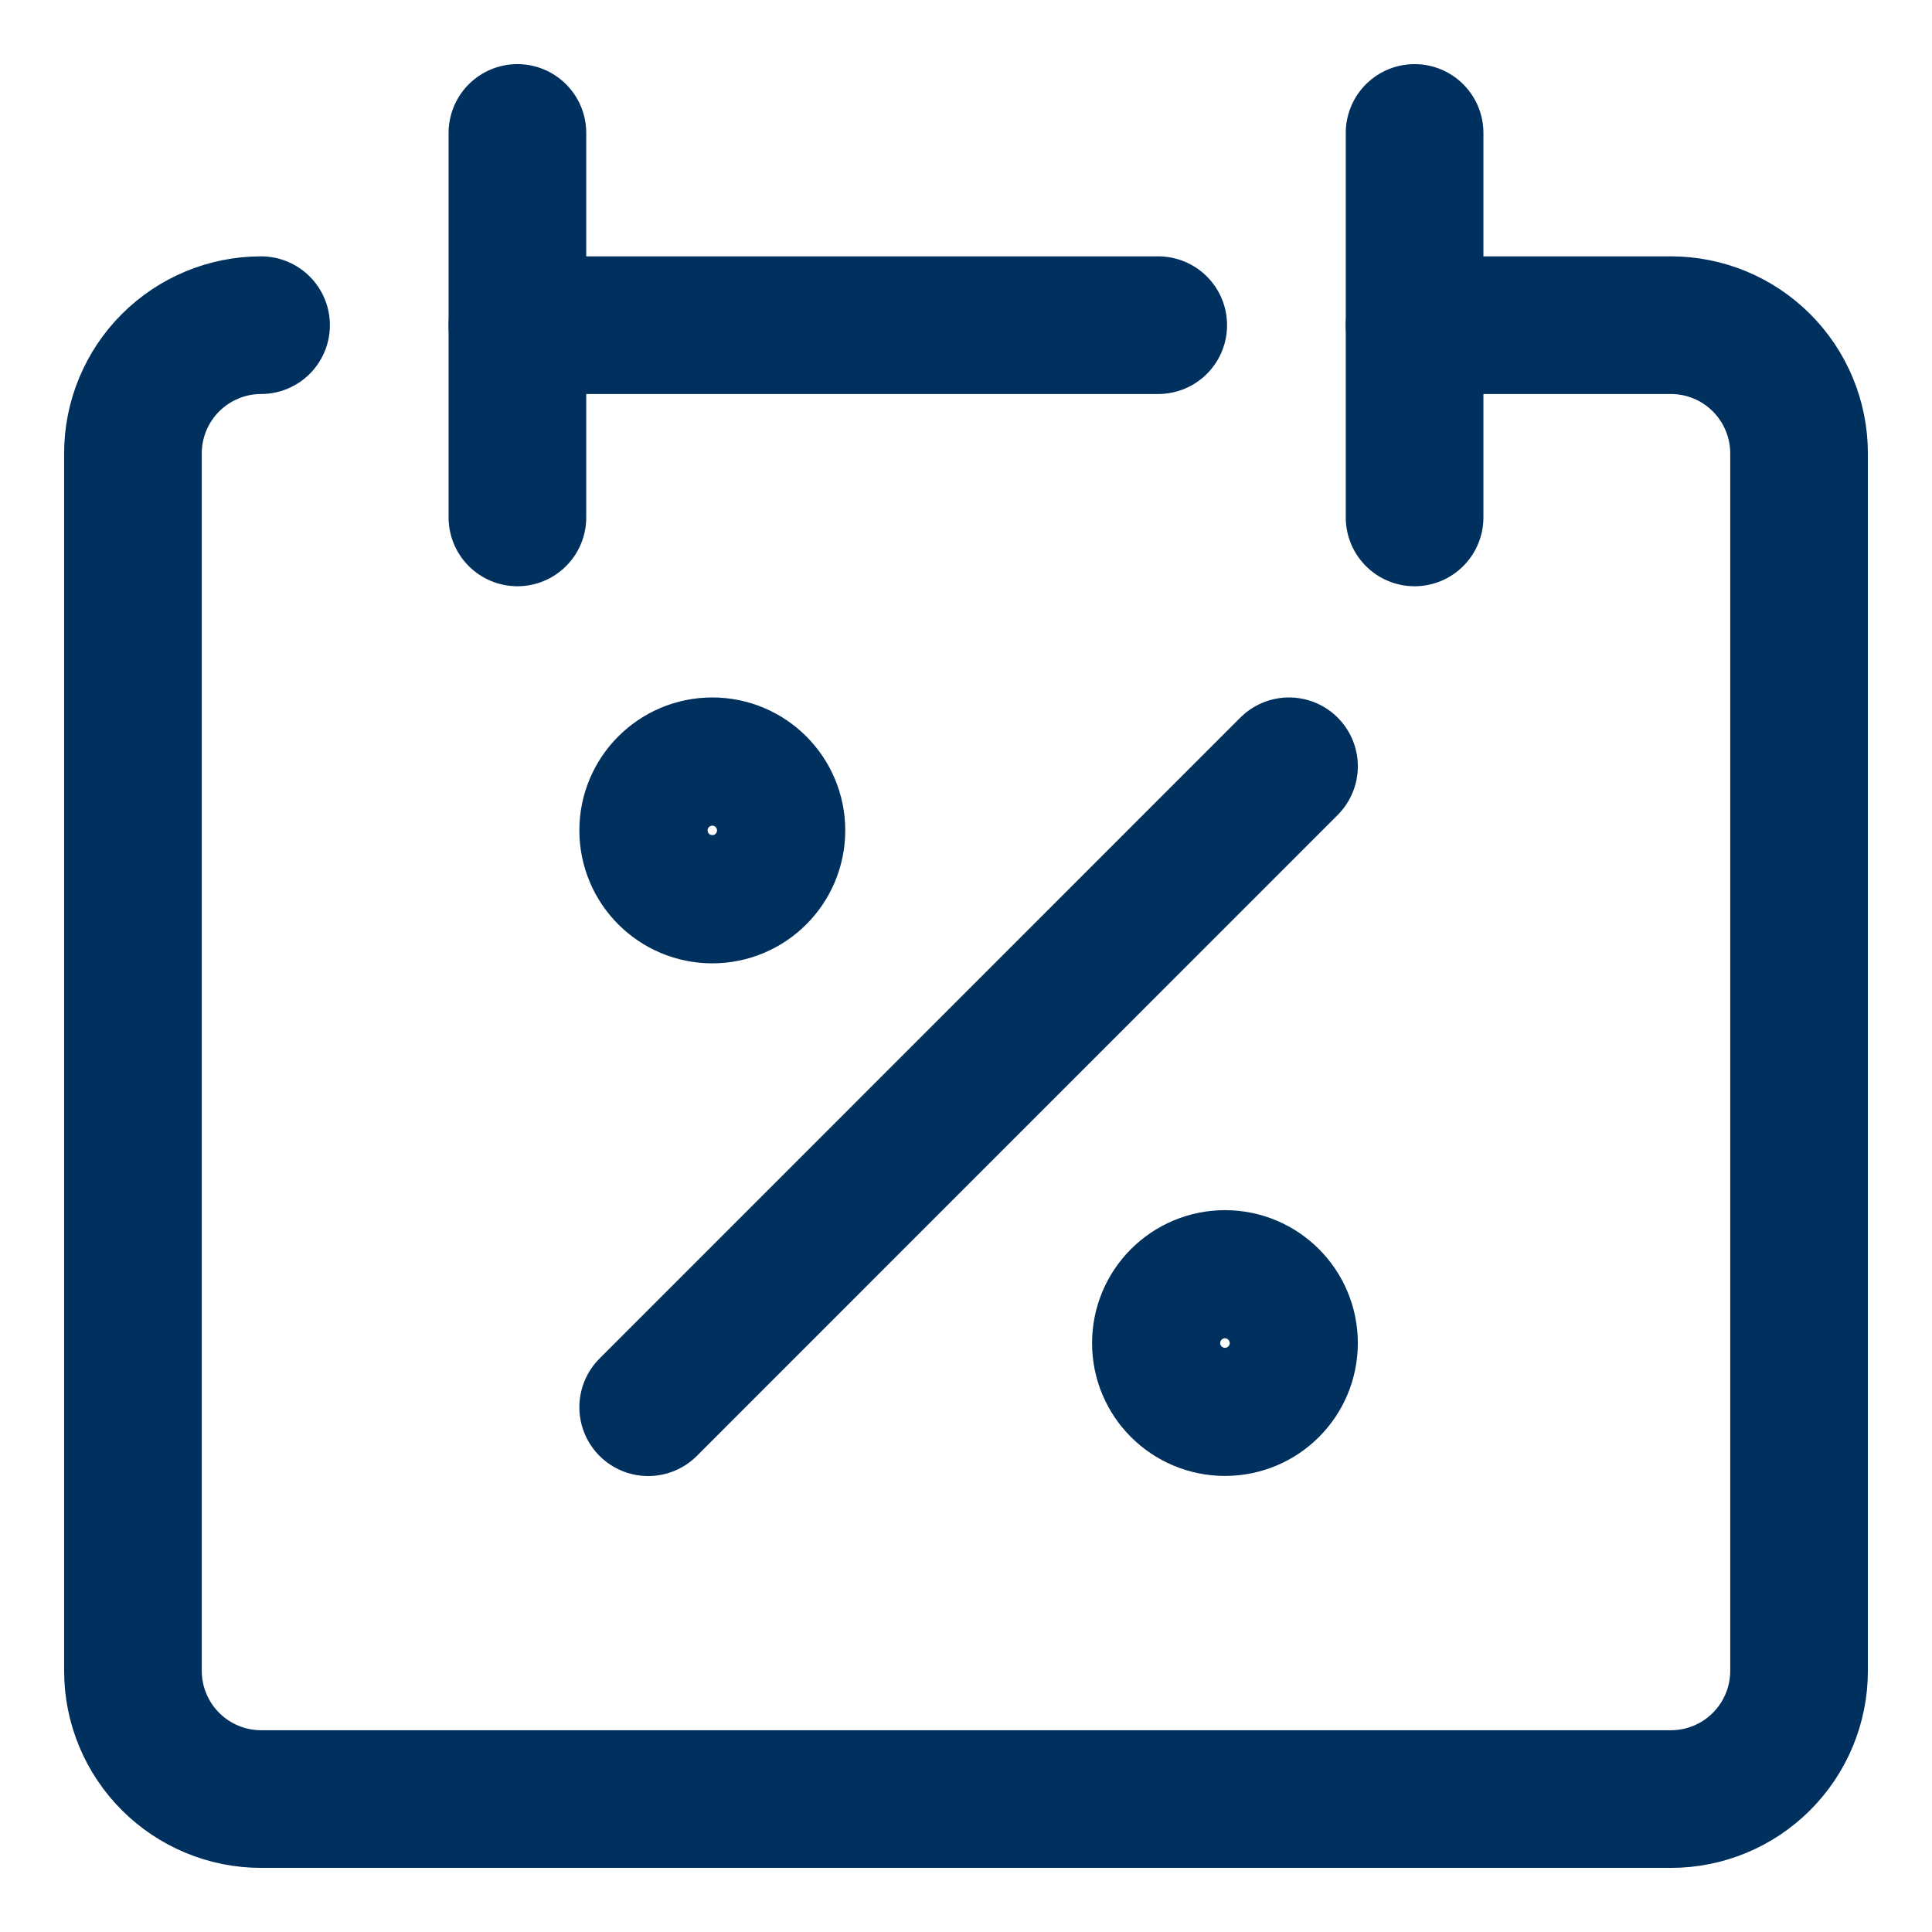 <svg width="16" height="16" viewBox="0 0 16 16" fill="none" xmlns="http://www.w3.org/2000/svg">
<g clip-path="url(#clip0_3400_2677)">
<path d="M2.162 2.693C1.881 2.693 1.611 2.805 1.412 3.004C1.213 3.203 1.101 3.473 1.101 3.754V13.838C1.101 14.119 1.213 14.389 1.412 14.588C1.611 14.787 1.881 14.899 2.162 14.899H13.838C14.12 14.899 14.389 14.787 14.588 14.588C14.787 14.389 14.899 14.119 14.899 13.838V3.754C14.899 3.473 14.787 3.203 14.588 3.004C14.389 2.805 14.12 2.693 13.838 2.693H11.715" stroke="#00305E" stroke-width="1.14" stroke-linecap="round" stroke-linejoin="round"/>
<path d="M4.285 1.101V4.285" stroke="#00305E" stroke-width="1.14" stroke-linecap="round" stroke-linejoin="round"/>
<path d="M11.715 1.101V4.285" stroke="#00305E" stroke-width="1.14" stroke-linecap="round" stroke-linejoin="round"/>
<path d="M4.285 2.693H9.592" stroke="#00305E" stroke-width="1.14" stroke-linecap="round" stroke-linejoin="round"/>
<path d="M5.368 11.654L10.675 6.346" stroke="#00305E" stroke-width="1.14" stroke-linecap="round" stroke-linejoin="round"/>
<path d="M5.899 7.408C6.192 7.408 6.43 7.17 6.43 6.877C6.43 6.584 6.192 6.346 5.899 6.346C5.606 6.346 5.368 6.584 5.368 6.877C5.368 7.17 5.606 7.408 5.899 7.408Z" stroke="#00305E" stroke-width="1.14" stroke-linecap="round" stroke-linejoin="round"/>
<path d="M10.145 11.653C10.438 11.653 10.675 11.416 10.675 11.123C10.675 10.83 10.438 10.592 10.145 10.592C9.851 10.592 9.614 10.83 9.614 11.123C9.614 11.416 9.851 11.653 10.145 11.653Z" stroke="#00305E" stroke-width="1.14" stroke-linecap="round" stroke-linejoin="round"/>
</g>
<defs>
<clipPath id="clip0_3400_2677">
<rect width="16" height="16" fill="white"/>
</clipPath>
</defs>
</svg>
